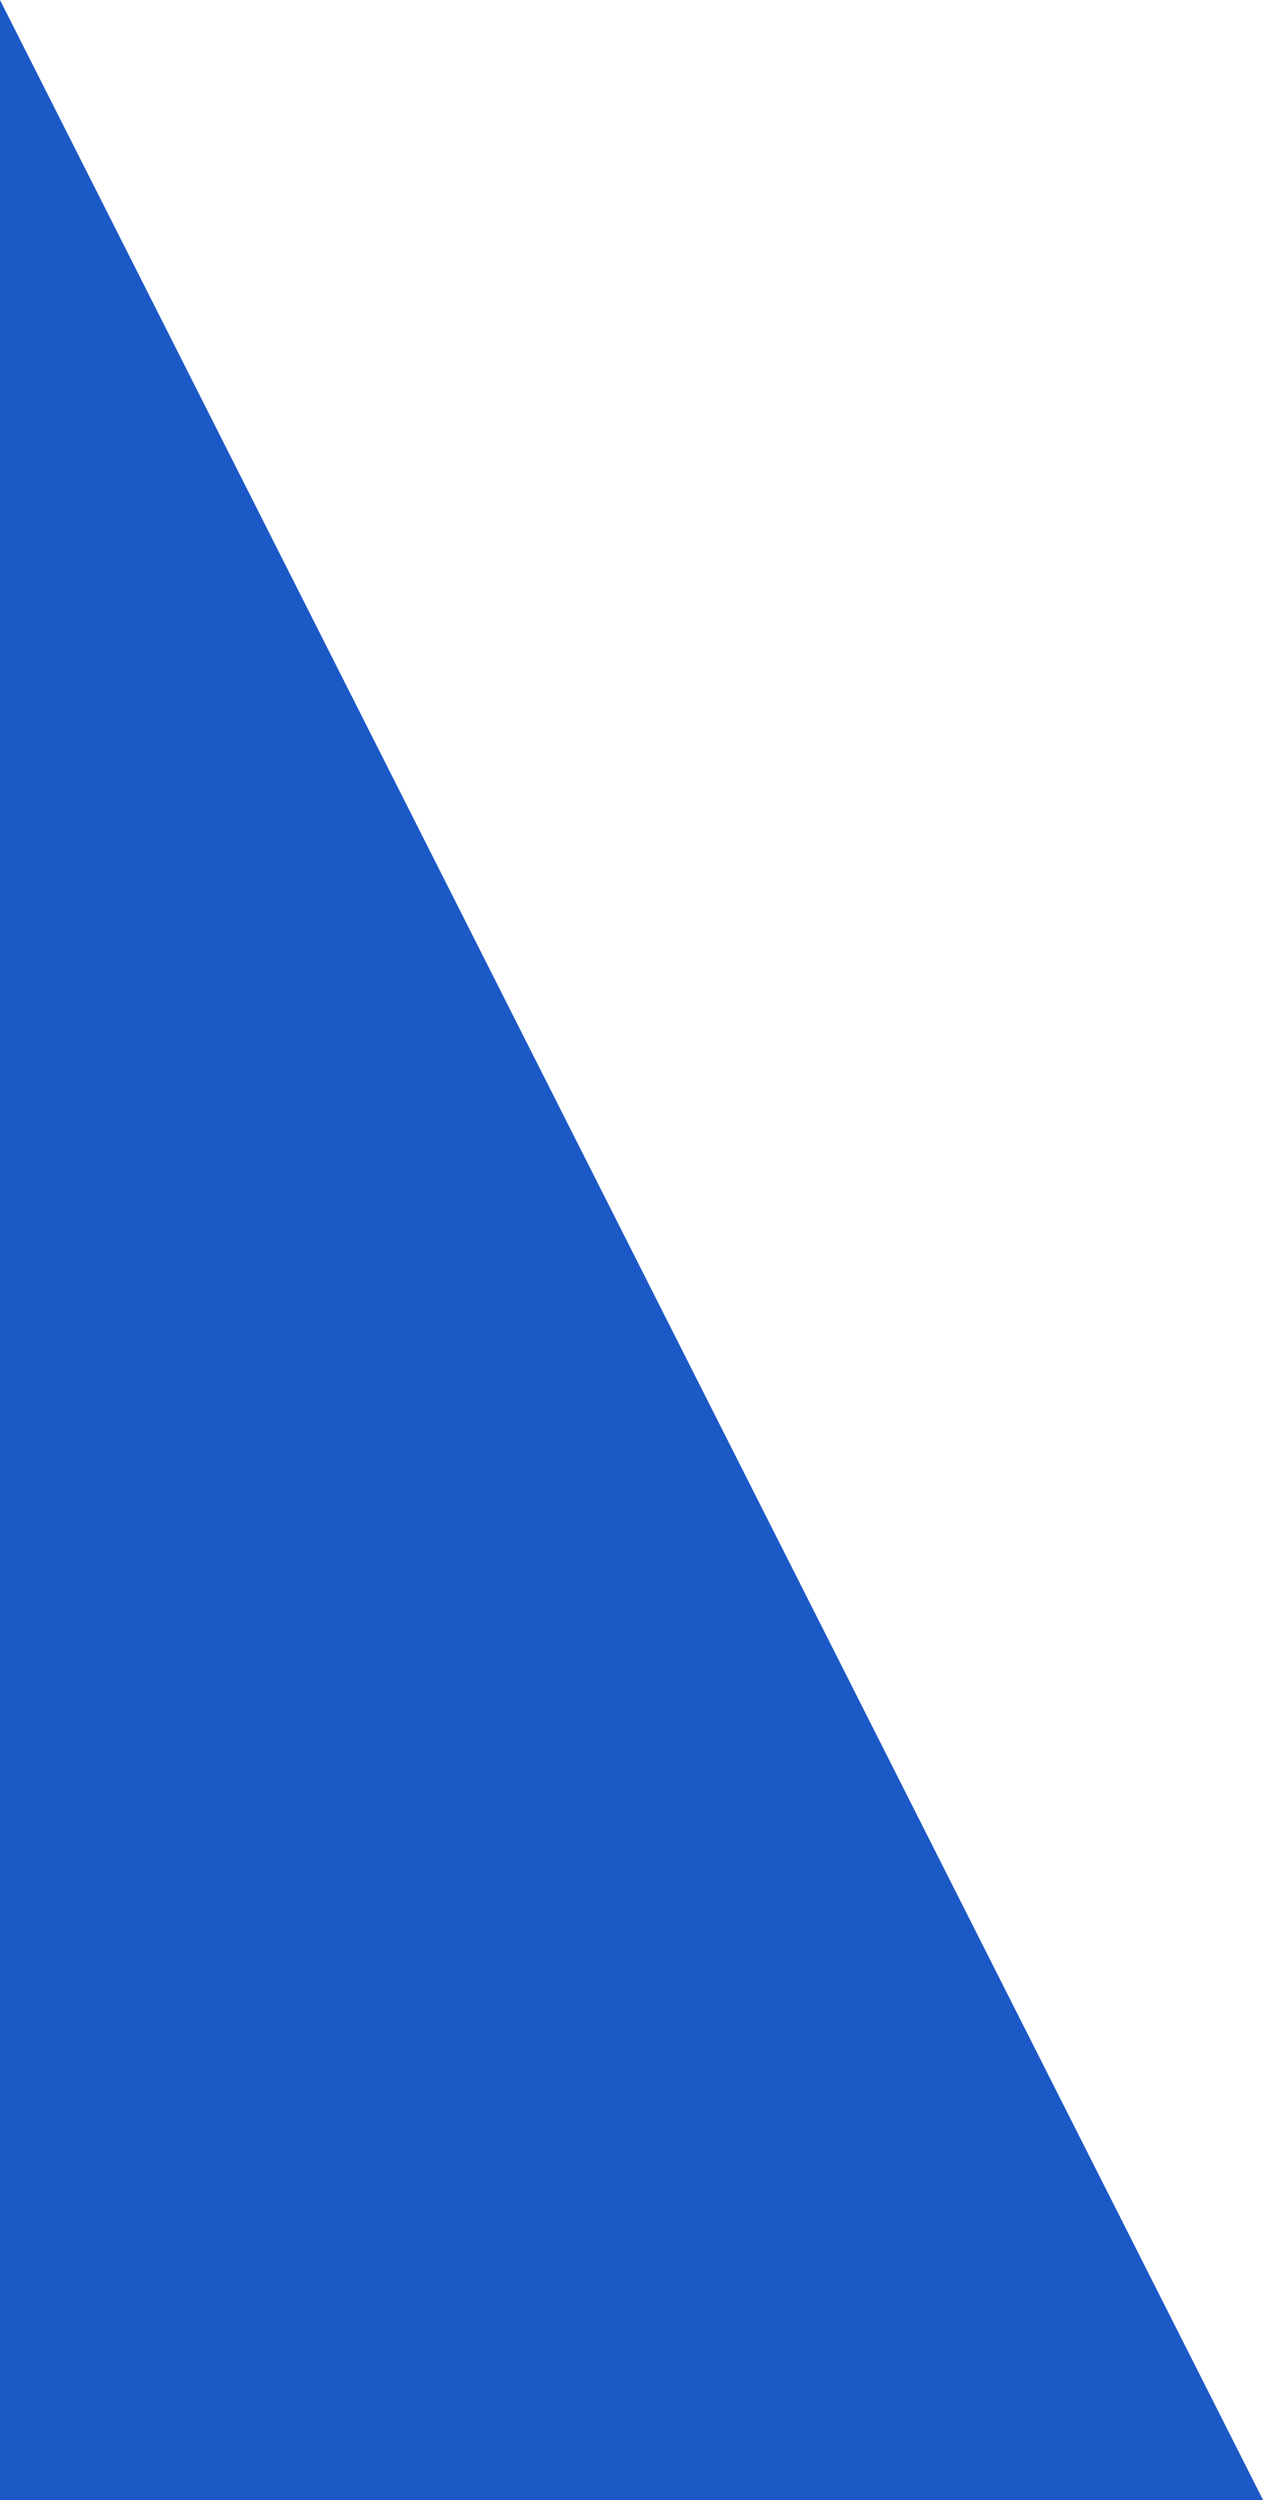 <svg xmlns="http://www.w3.org/2000/svg" width="32.346" height="63.996" viewBox="0 0 32.346 63.996">
  <path id="Subtraction_37" data-name="Subtraction 37" d="M85.345,72.006H53V8.01L85.346,72Z" transform="translate(-53 -8.01)" fill="#1b59c6" style="mix-blend-mode: multiply;isolation: isolate"/>
</svg>
